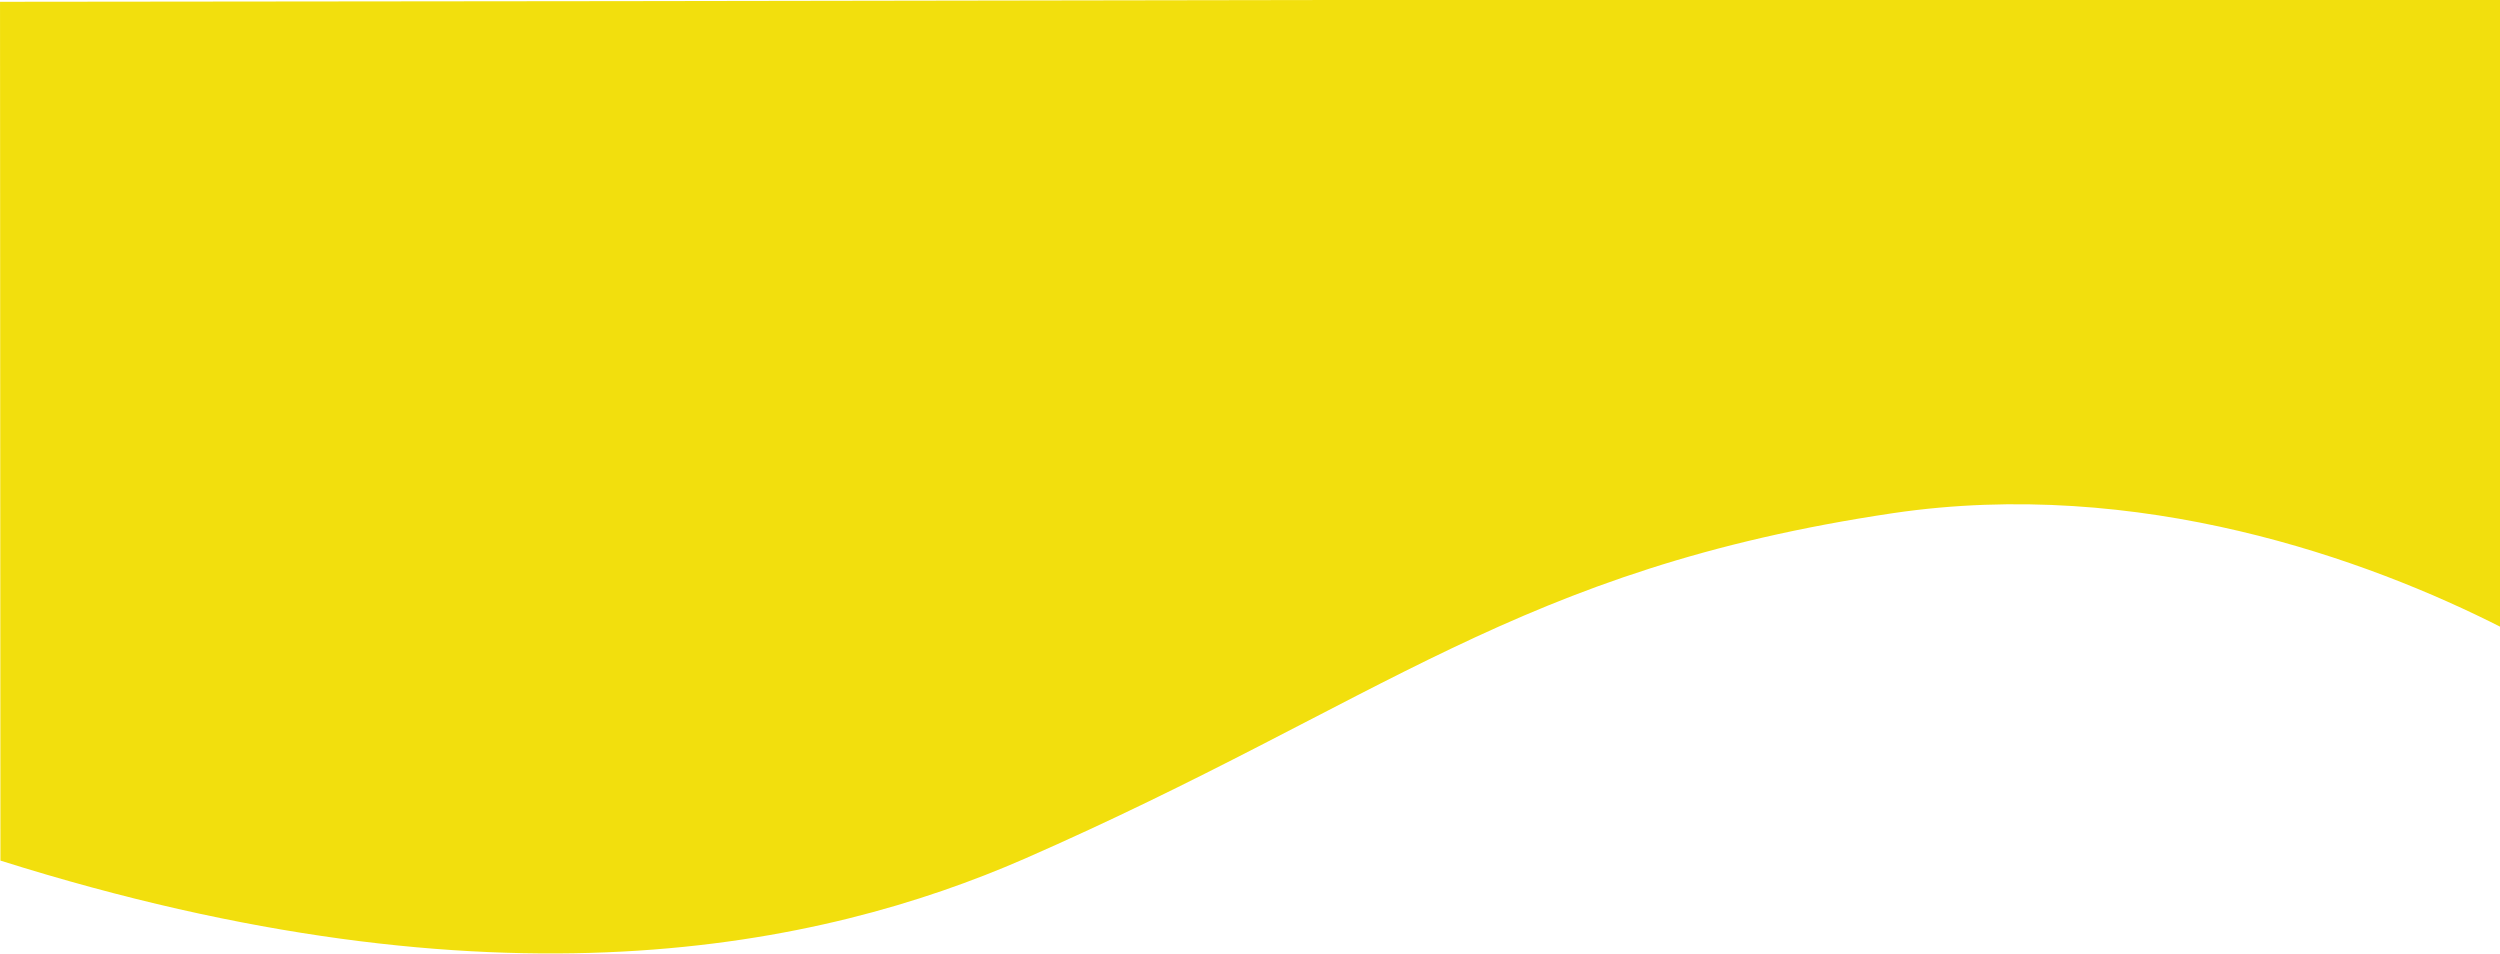 <svg width="1439" height="549" viewBox="0 0 1439 549" fill="none" xmlns="http://www.w3.org/2000/svg">
<path d="M1440.17 361.279C1362.51 321.767 1231.26 274.471 1089.7 295.36C873.444 327.548 795.477 404.163 589.697 494.319C472.295 545.545 285.406 585.218 0.252 495.36C0.137 301.315 0.125 195.078 0.009 1.033C479.526 0.741 959.699 -0.584 1439.54 -0.876L1440.17 361.279Z" fill="#F2DF0D"/>
</svg>
